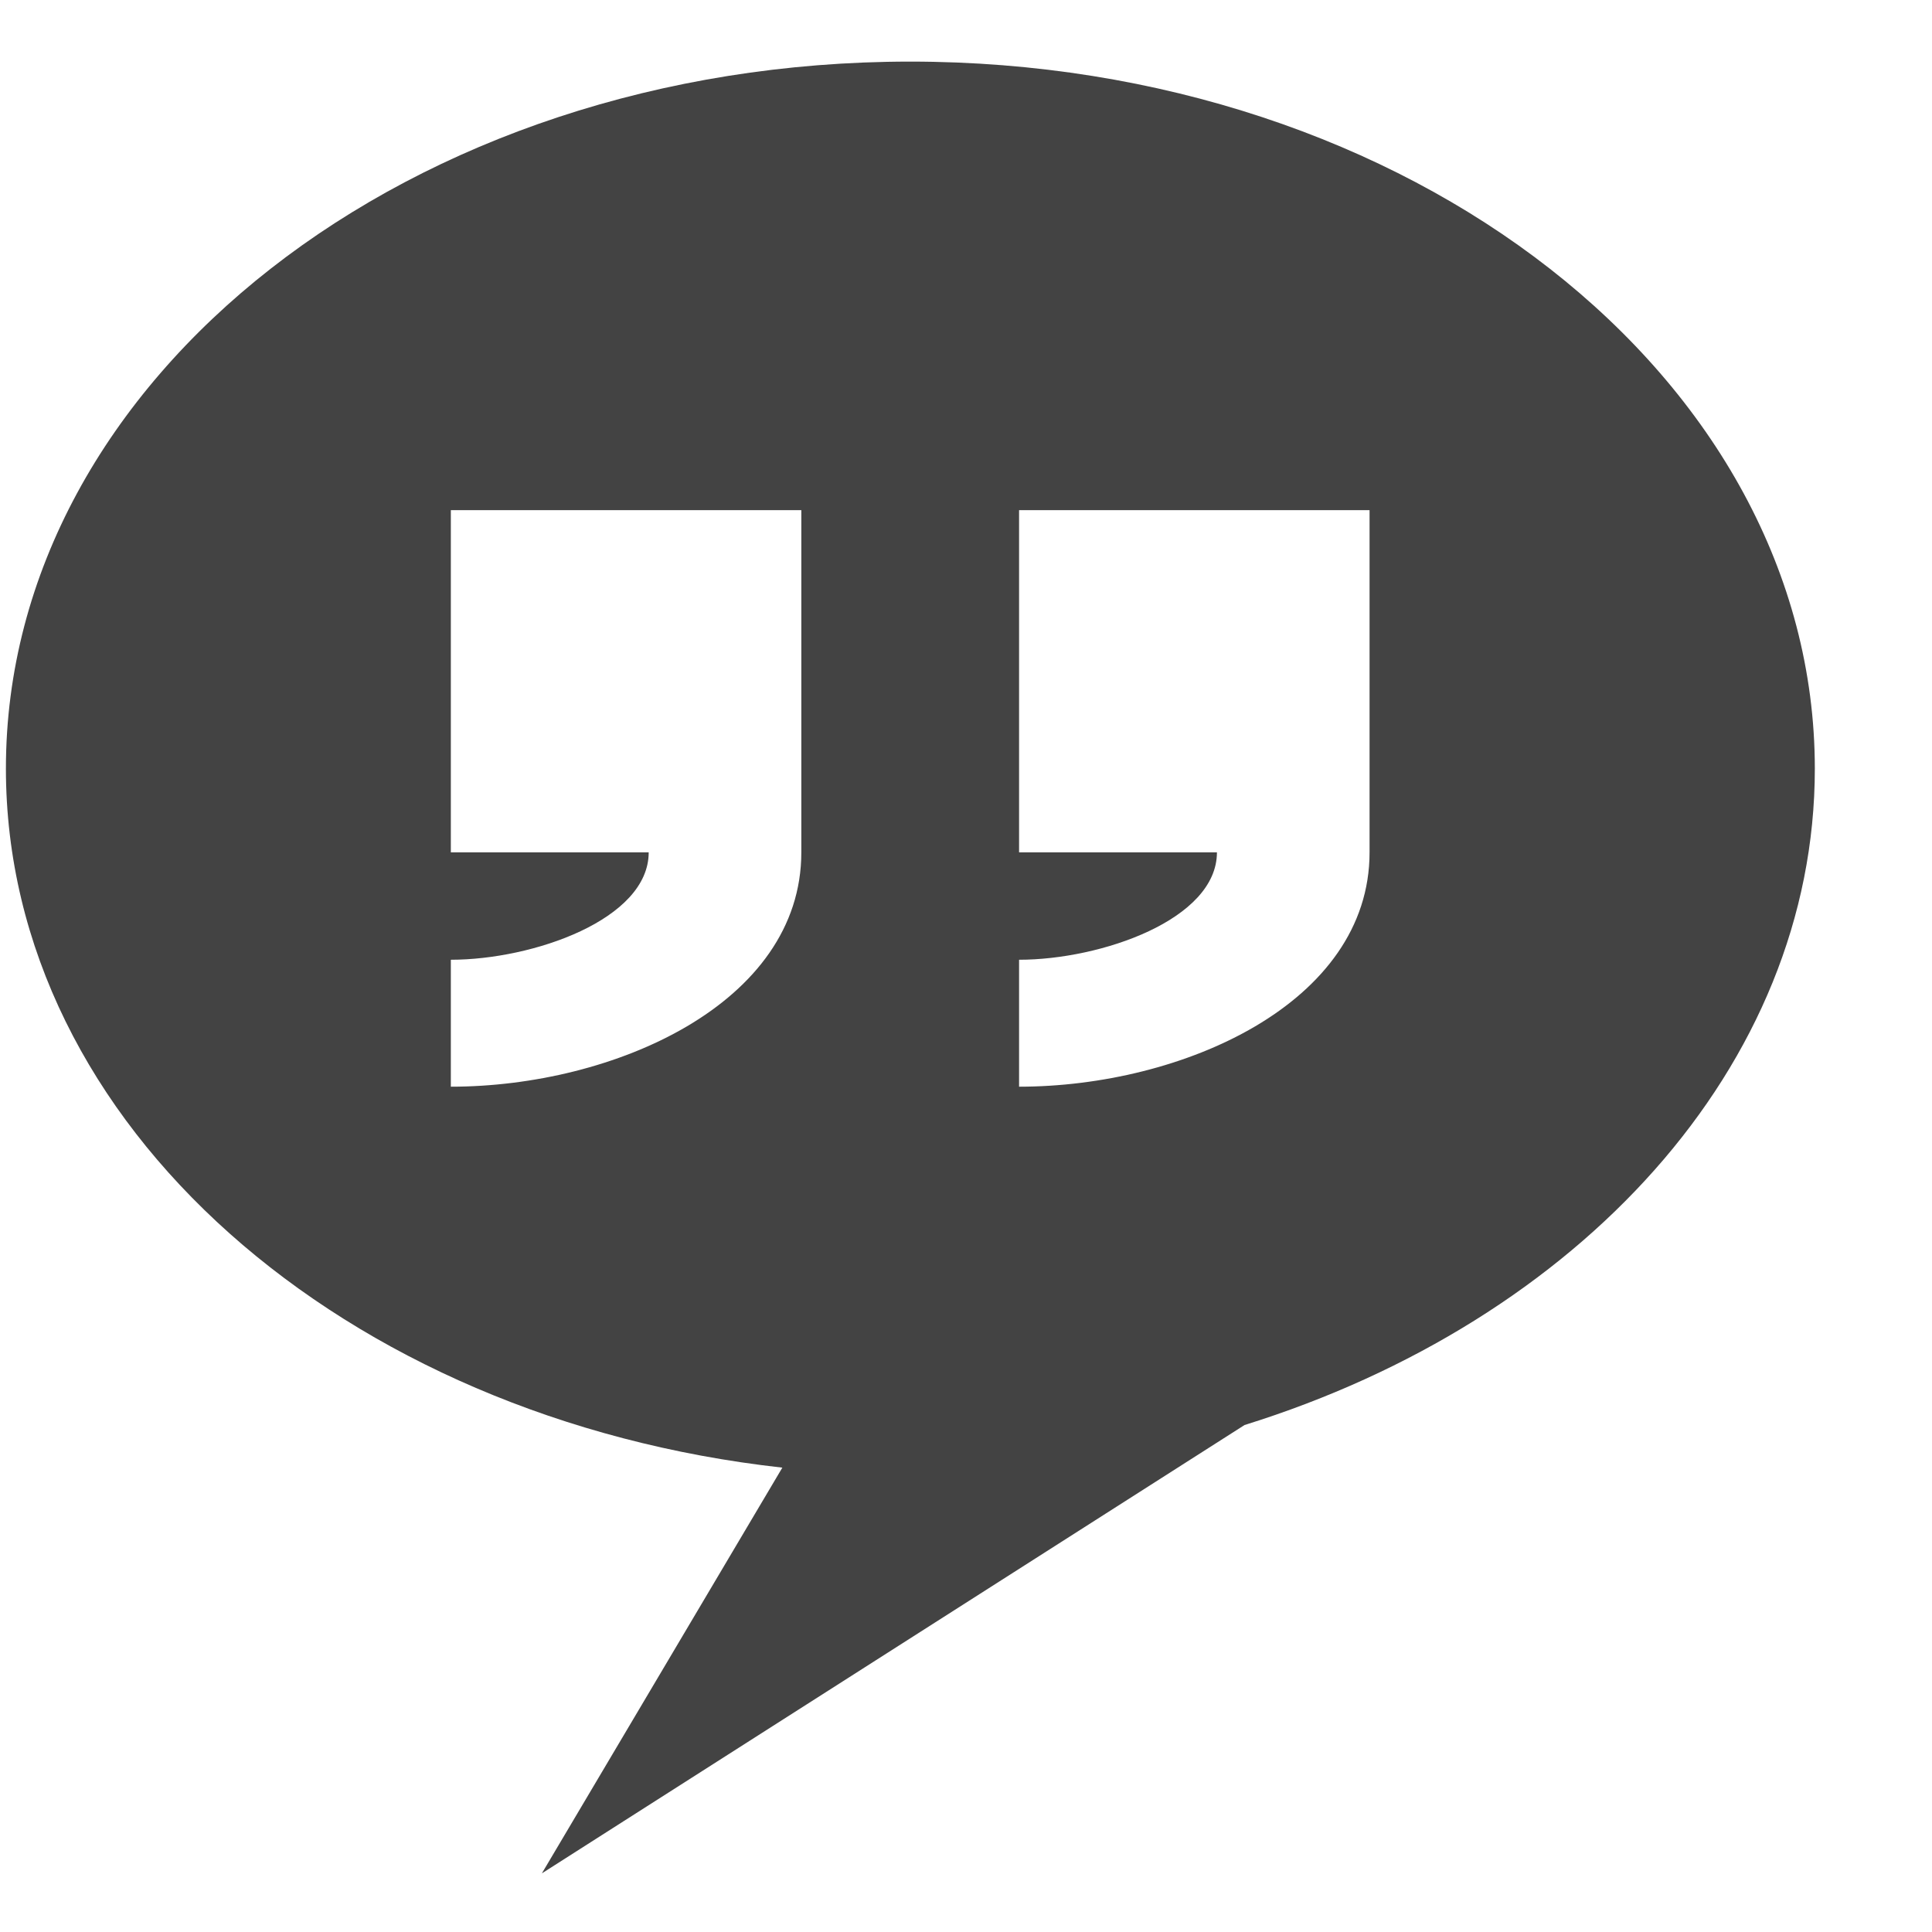 <?xml version="1.0" encoding="utf-8"?>
<!-- Скачано с сайта svg4.ru / Downloaded from svg4.ru -->
<svg width="800px" height="800px" viewBox="0 -0.5 17 17" version="1.1" xmlns="http://www.w3.org/2000/svg" xmlns:xlink="http://www.w3.org/1999/xlink" class="si-glyph si-glyph-bubble-message-quote">
    
    <title>1152</title>
    
    <defs>
</defs>
    <g stroke="none" stroke-width="1" fill="none" fill-rule="evenodd">
        <path d="M8.009,0.042 C3.615,0.042 0.052,2.826 0.052,6.263 C0.052,9.399 3.024,11.985 6.884,12.414 L4.768,15.984 L10.951,12.039 C13.888,11.125 15.969,8.885 15.969,6.263 C15.968,2.826 12.403,0.042 8.009,0.042 L8.009,0.042 Z M7.051,7 C7.051,8.333 5.396,9.062 3.967,9.062 L3.967,7.945 C4.688,7.945 5.708,7.591 5.708,7 L3.967,7 L3.967,3.989 L7.051,3.989 L7.051,7 L7.051,7 Z M12.051,7 C12.051,8.333 10.396,9.062 8.967,9.062 L8.967,7.945 C9.688,7.945 10.708,7.591 10.708,7 L8.967,7 L8.967,3.989 L12.051,3.989 L12.051,7 L12.051,7 Z" fill="#434343" class="si-glyph-fill">
</path>
    </g>
</svg>
